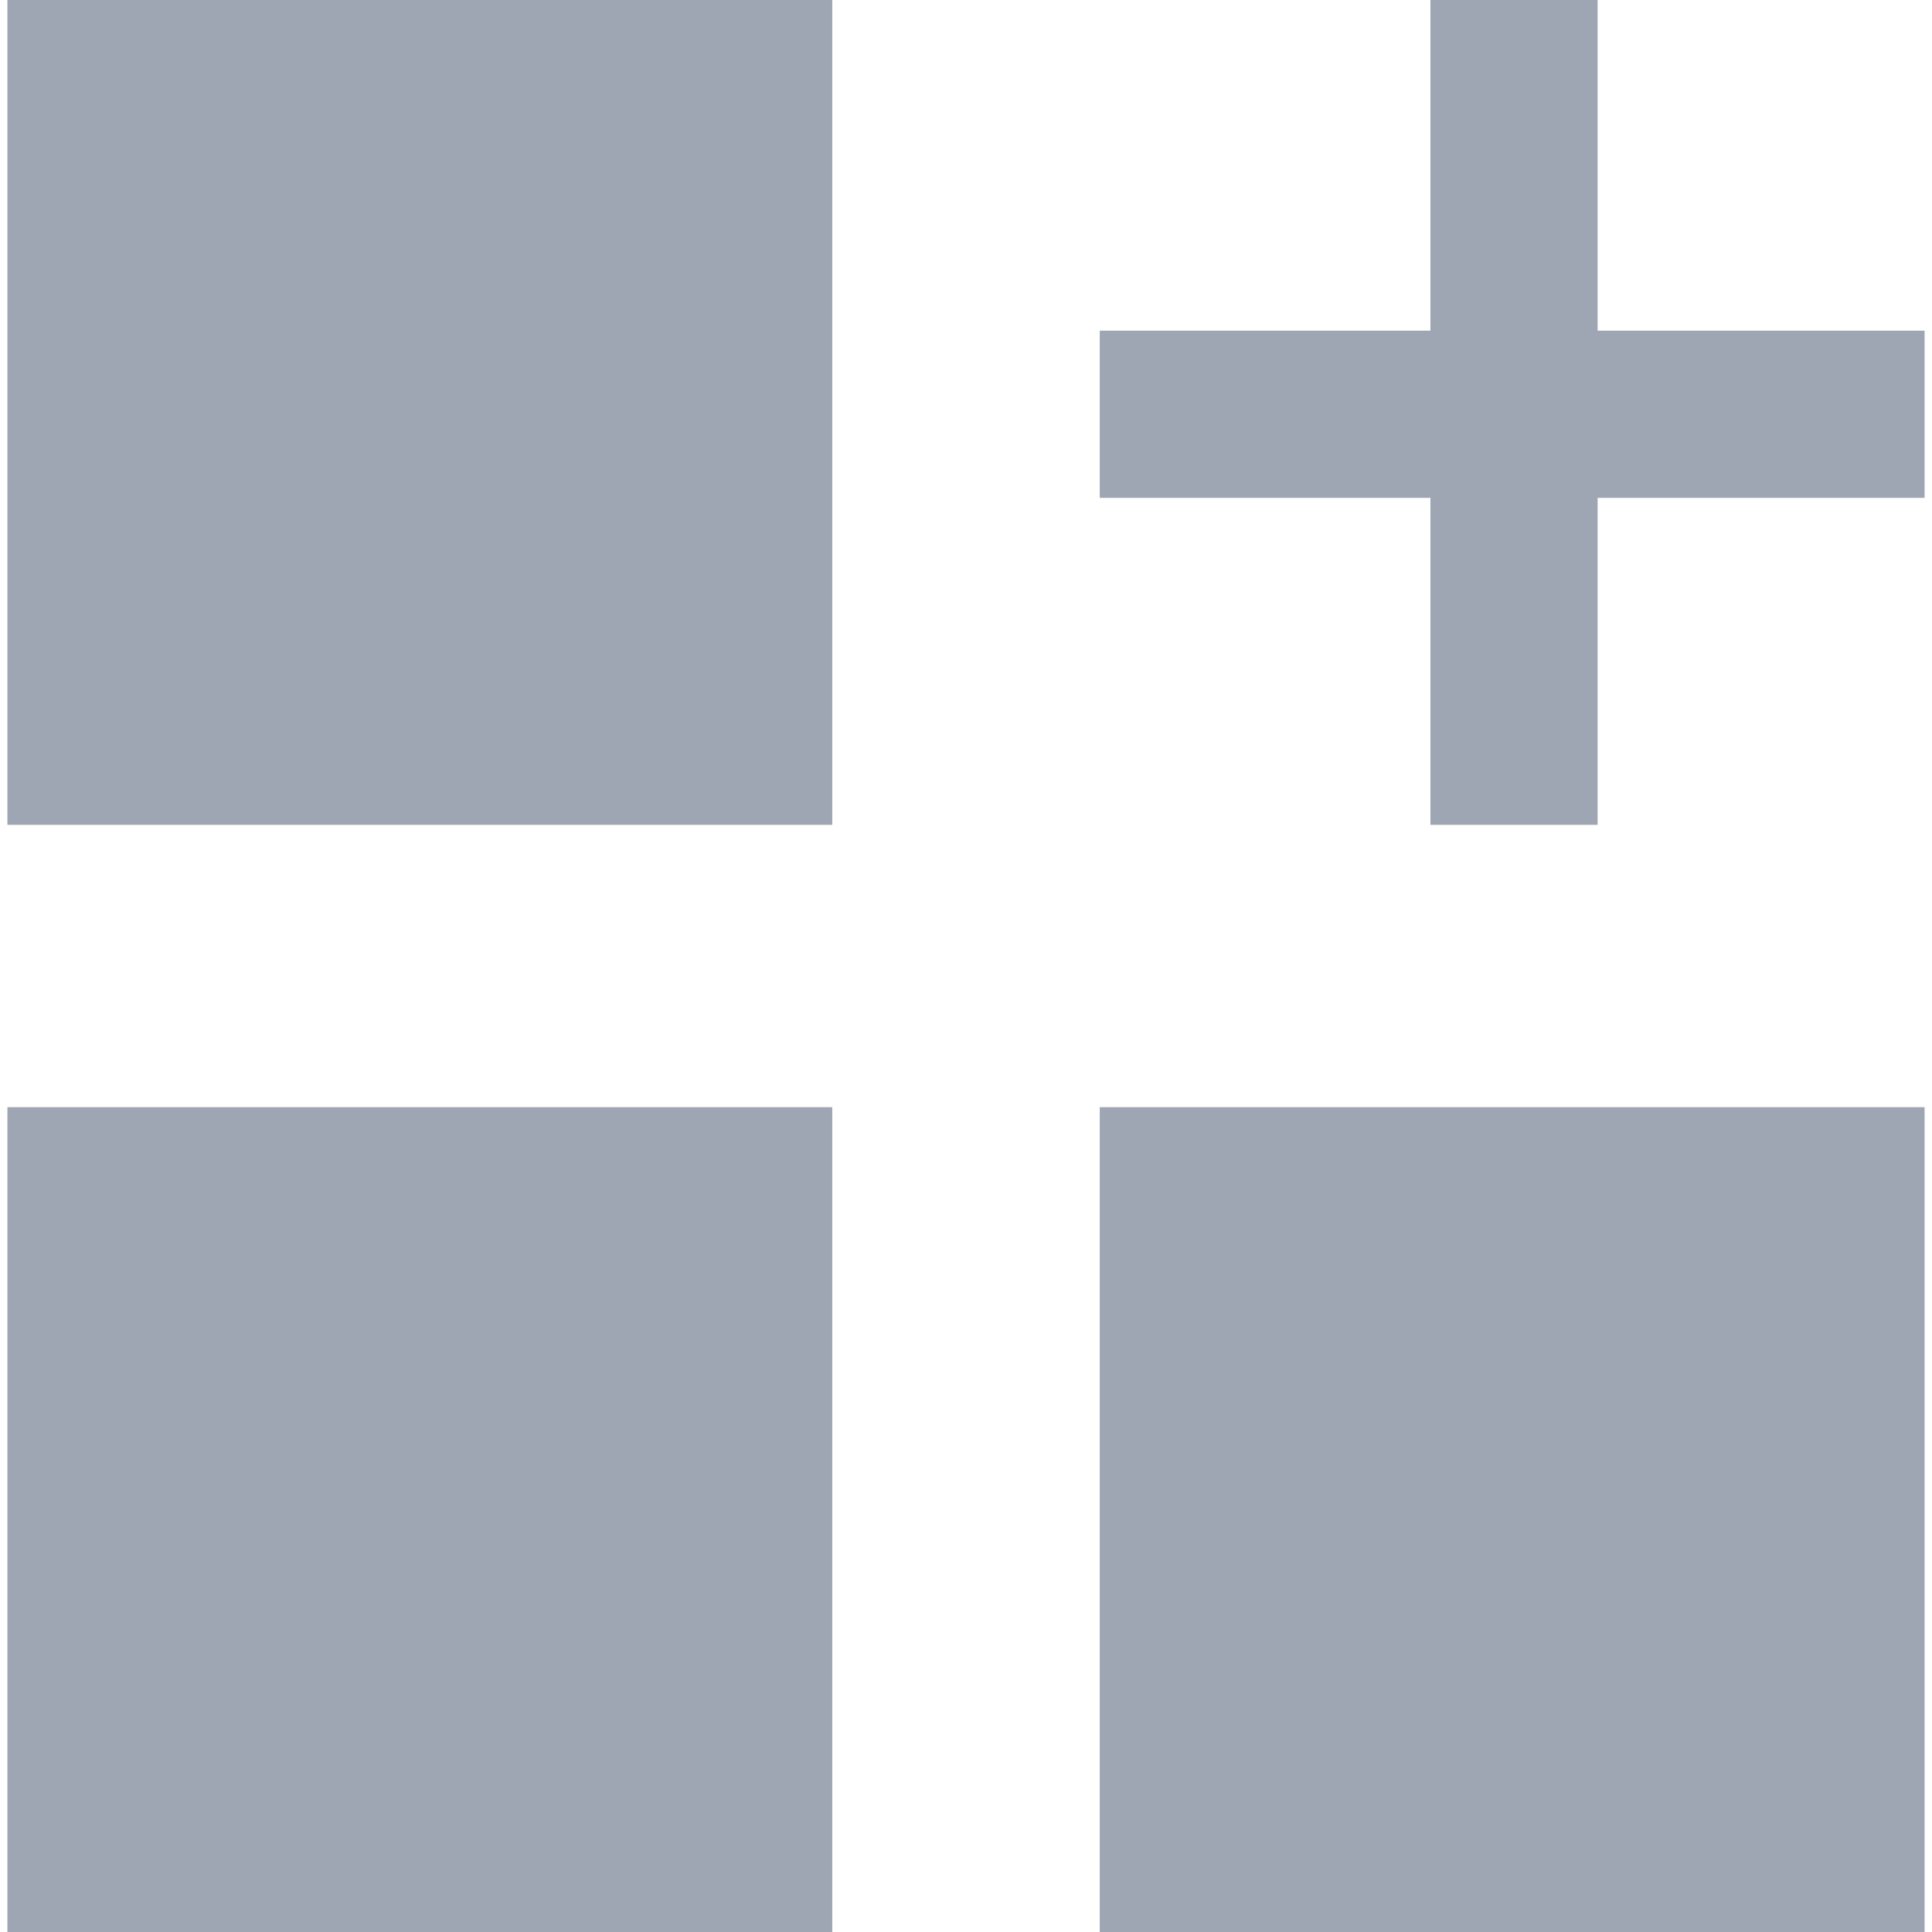 <?xml version="1.0" encoding="UTF-8"?>
<svg id="Layer_1" xmlns="http://www.w3.org/2000/svg" version="1.1" viewBox="0 0 52 52">
  <!-- Generator: Adobe Illustrator 29.1.0, SVG Export Plug-In . SVG Version: 2.1.0 Build 142)  -->
  <defs>
    <style>
      .st0 {
        fill: #9da6b2;
      }
    </style>
  </defs>
  <g id="Group_1440">
    <rect id="Rectangle_1287" class="st0" x=".2" width="22.2" height="22.2"/>
    <rect id="Rectangle_1288" class="st0" x="38.5" width="4.5" height="22.2"/>
    <rect id="Rectangle_1289" class="st0" x="29.6" y="8.9" width="22.2" height="4.5"/>
    <rect id="Rectangle_1290" class="st0" x=".2" y="29.8" width="22.2" height="22.2"/>
    <rect id="Rectangle_1291" class="st0" x="29.6" y="29.8" width="22.2" height="22.2"/>
  </g>
</svg>